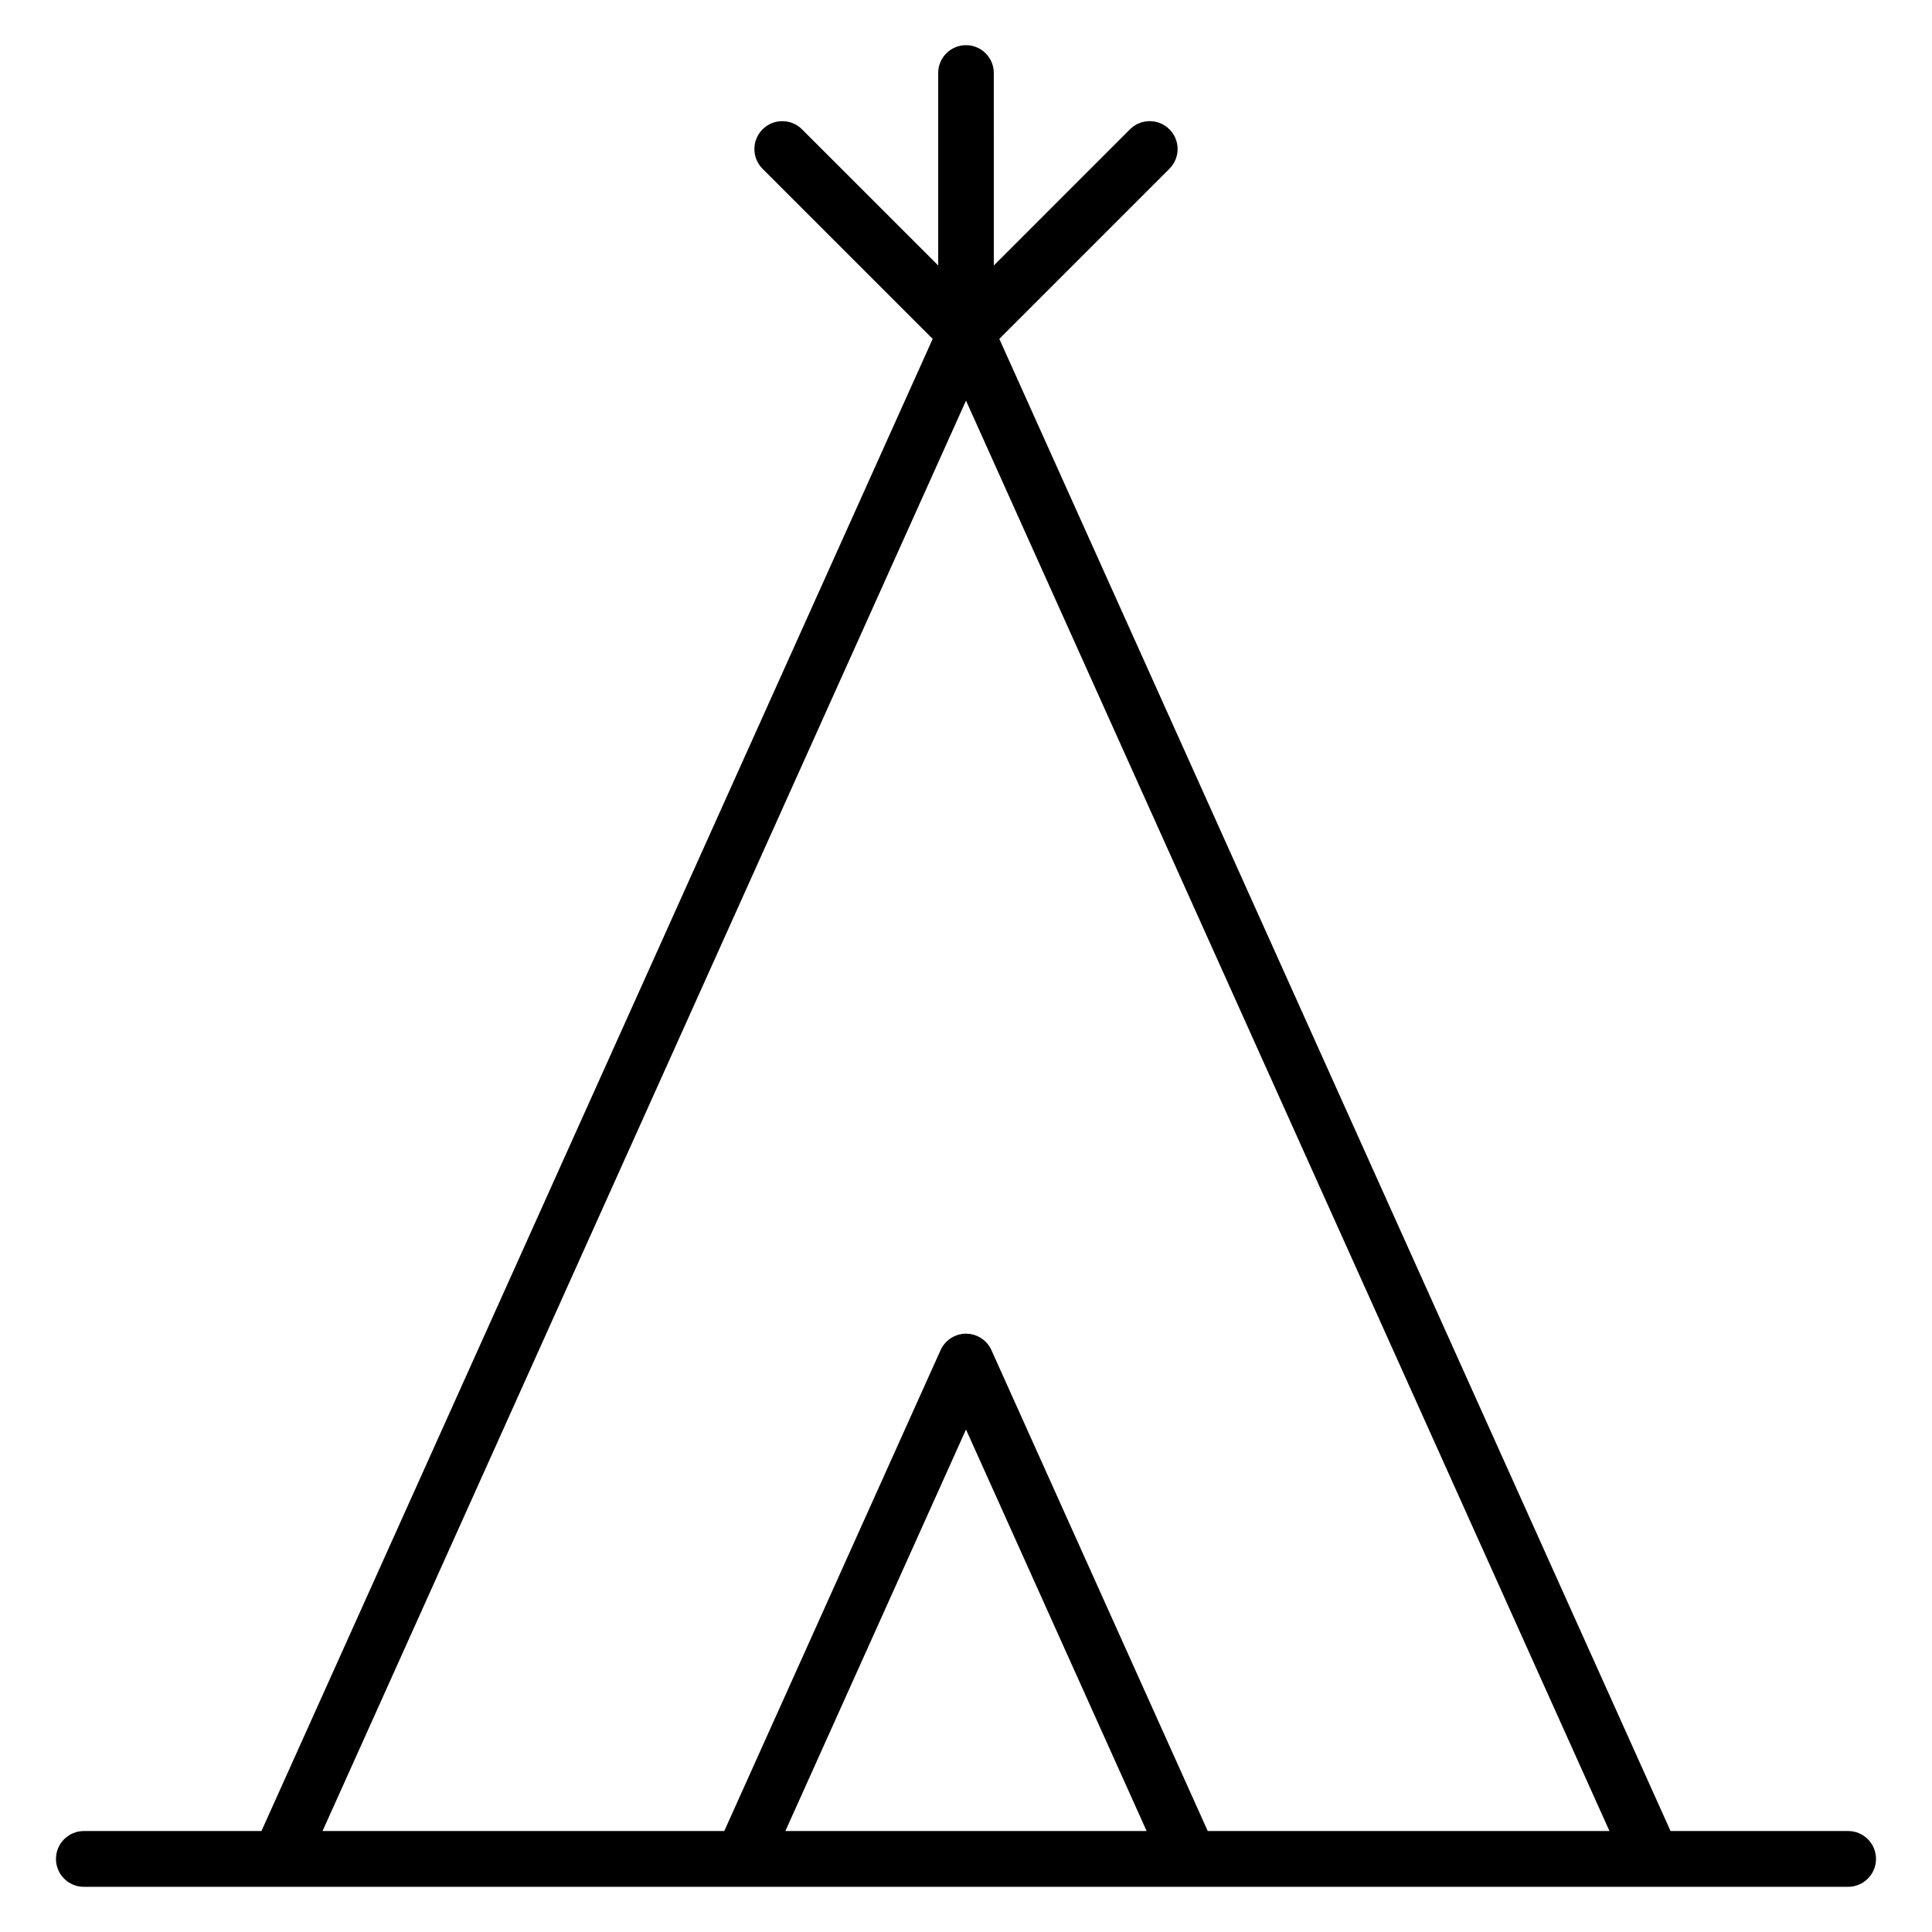 <?xml version="1.0" encoding="UTF-8"?>
<!-- Uploaded to: SVG Repo, www.svgrepo.com, Generator: SVG Repo Mixer Tools -->
<svg fill="#000000" width="800px" height="800px" version="1.1" viewBox="144 144 512 512" xmlns="http://www.w3.org/2000/svg">
 <path d="m213.29 629.24 177.88-395.43-45.082-45.078c-2.887-2.887-2.887-7.57 0-10.457s7.57-2.887 10.457 0l36.09 36.086-0.004-51.023c0-4.066 3.301-7.367 7.367-7.367s7.367 3.301 7.367 7.367l0.004 51.023 36.086-36.09c2.887-2.887 7.57-2.887 10.457 0s2.887 7.57 0 10.457l-45.082 45.082 177.88 395.43h47.055c4.086 0 7.394 3.312 7.394 7.394 0 4.082-3.312 7.394-7.394 7.394l-467.54 0.004c-4.082 0-7.394-3.312-7.394-7.394s3.312-7.394 7.394-7.394zm186.71-379.07-170.52 379.07h106.46l57.328-127.45c1.676-3.715 6.047-5.375 9.766-3.699 1.711 0.77 2.984 2.113 3.699 3.699l57.328 127.45h106.46zm-47.867 379.07h95.734l-47.867-106.41z" fill-rule="evenodd"/>
</svg>